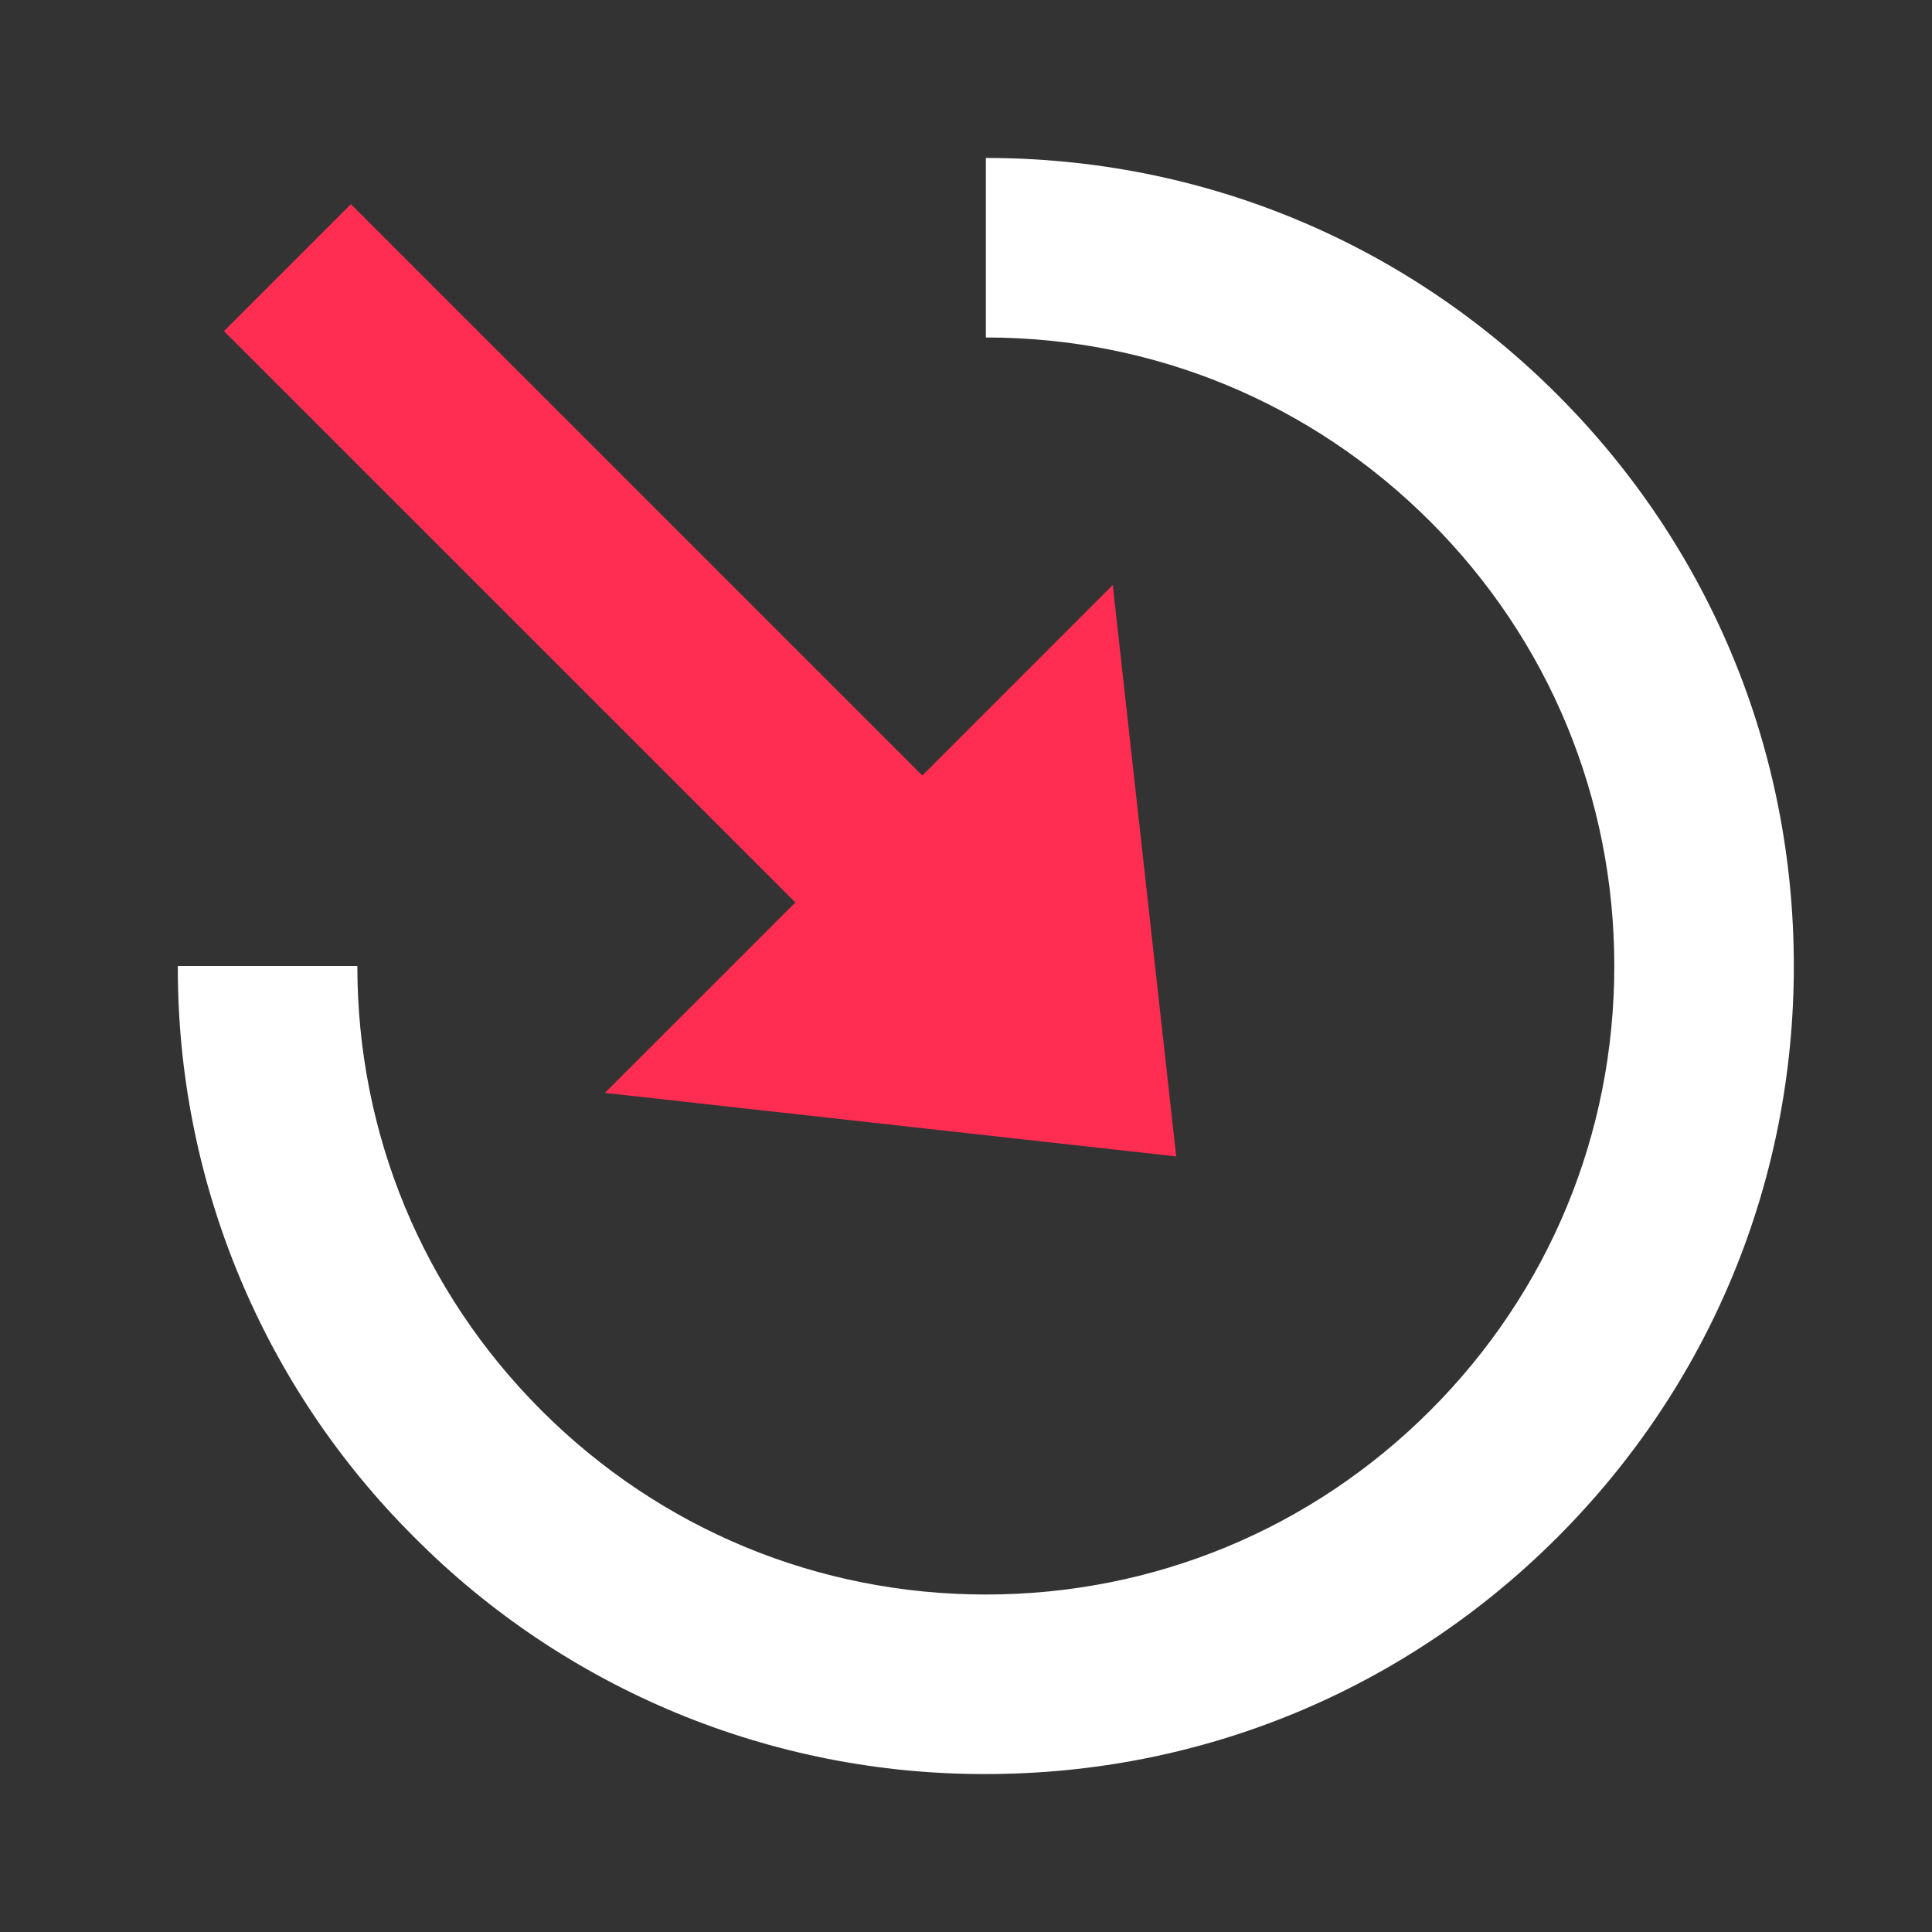 <svg width="25" height="25" viewBox="0 0 25 25" fill="none" xmlns="http://www.w3.org/2000/svg">
<rect x="0" y="0" width="25" height="25" fill="#333333" stroke="none"/>
<g id="icon">
<path id="Union" d="M3.091 16.504C3.616 17.773 4.389 18.925 5.363 19.894C6.331 20.868 7.484 21.64 8.753 22.166C10.022 22.691 11.383 22.96 12.757 22.956C15.549 22.956 18.175 21.87 20.151 19.894C22.127 17.918 23.213 15.292 23.212 12.5C23.213 9.708 22.127 7.082 20.151 5.106C18.175 3.13 15.549 2.043 12.757 2.044V4.367C14.929 4.367 16.972 5.213 18.508 6.749C20.044 8.285 20.889 10.328 20.889 12.5C20.889 14.672 20.044 16.715 18.508 18.251C16.972 19.787 14.929 20.633 12.757 20.633C10.585 20.633 8.542 19.787 7.006 18.251C5.47 16.715 4.624 14.672 4.624 12.5H2.301C2.297 13.874 2.565 15.235 3.091 16.504Z" fill="white"/>
<path id="Union_2" d="M15.22 14.964L14.399 7.57L11.935 10.035L4.541 2.642L2.898 4.285L10.292 11.678L7.827 14.142L15.22 14.964Z" fill="#FF2D52"/>
</g>
</svg>
